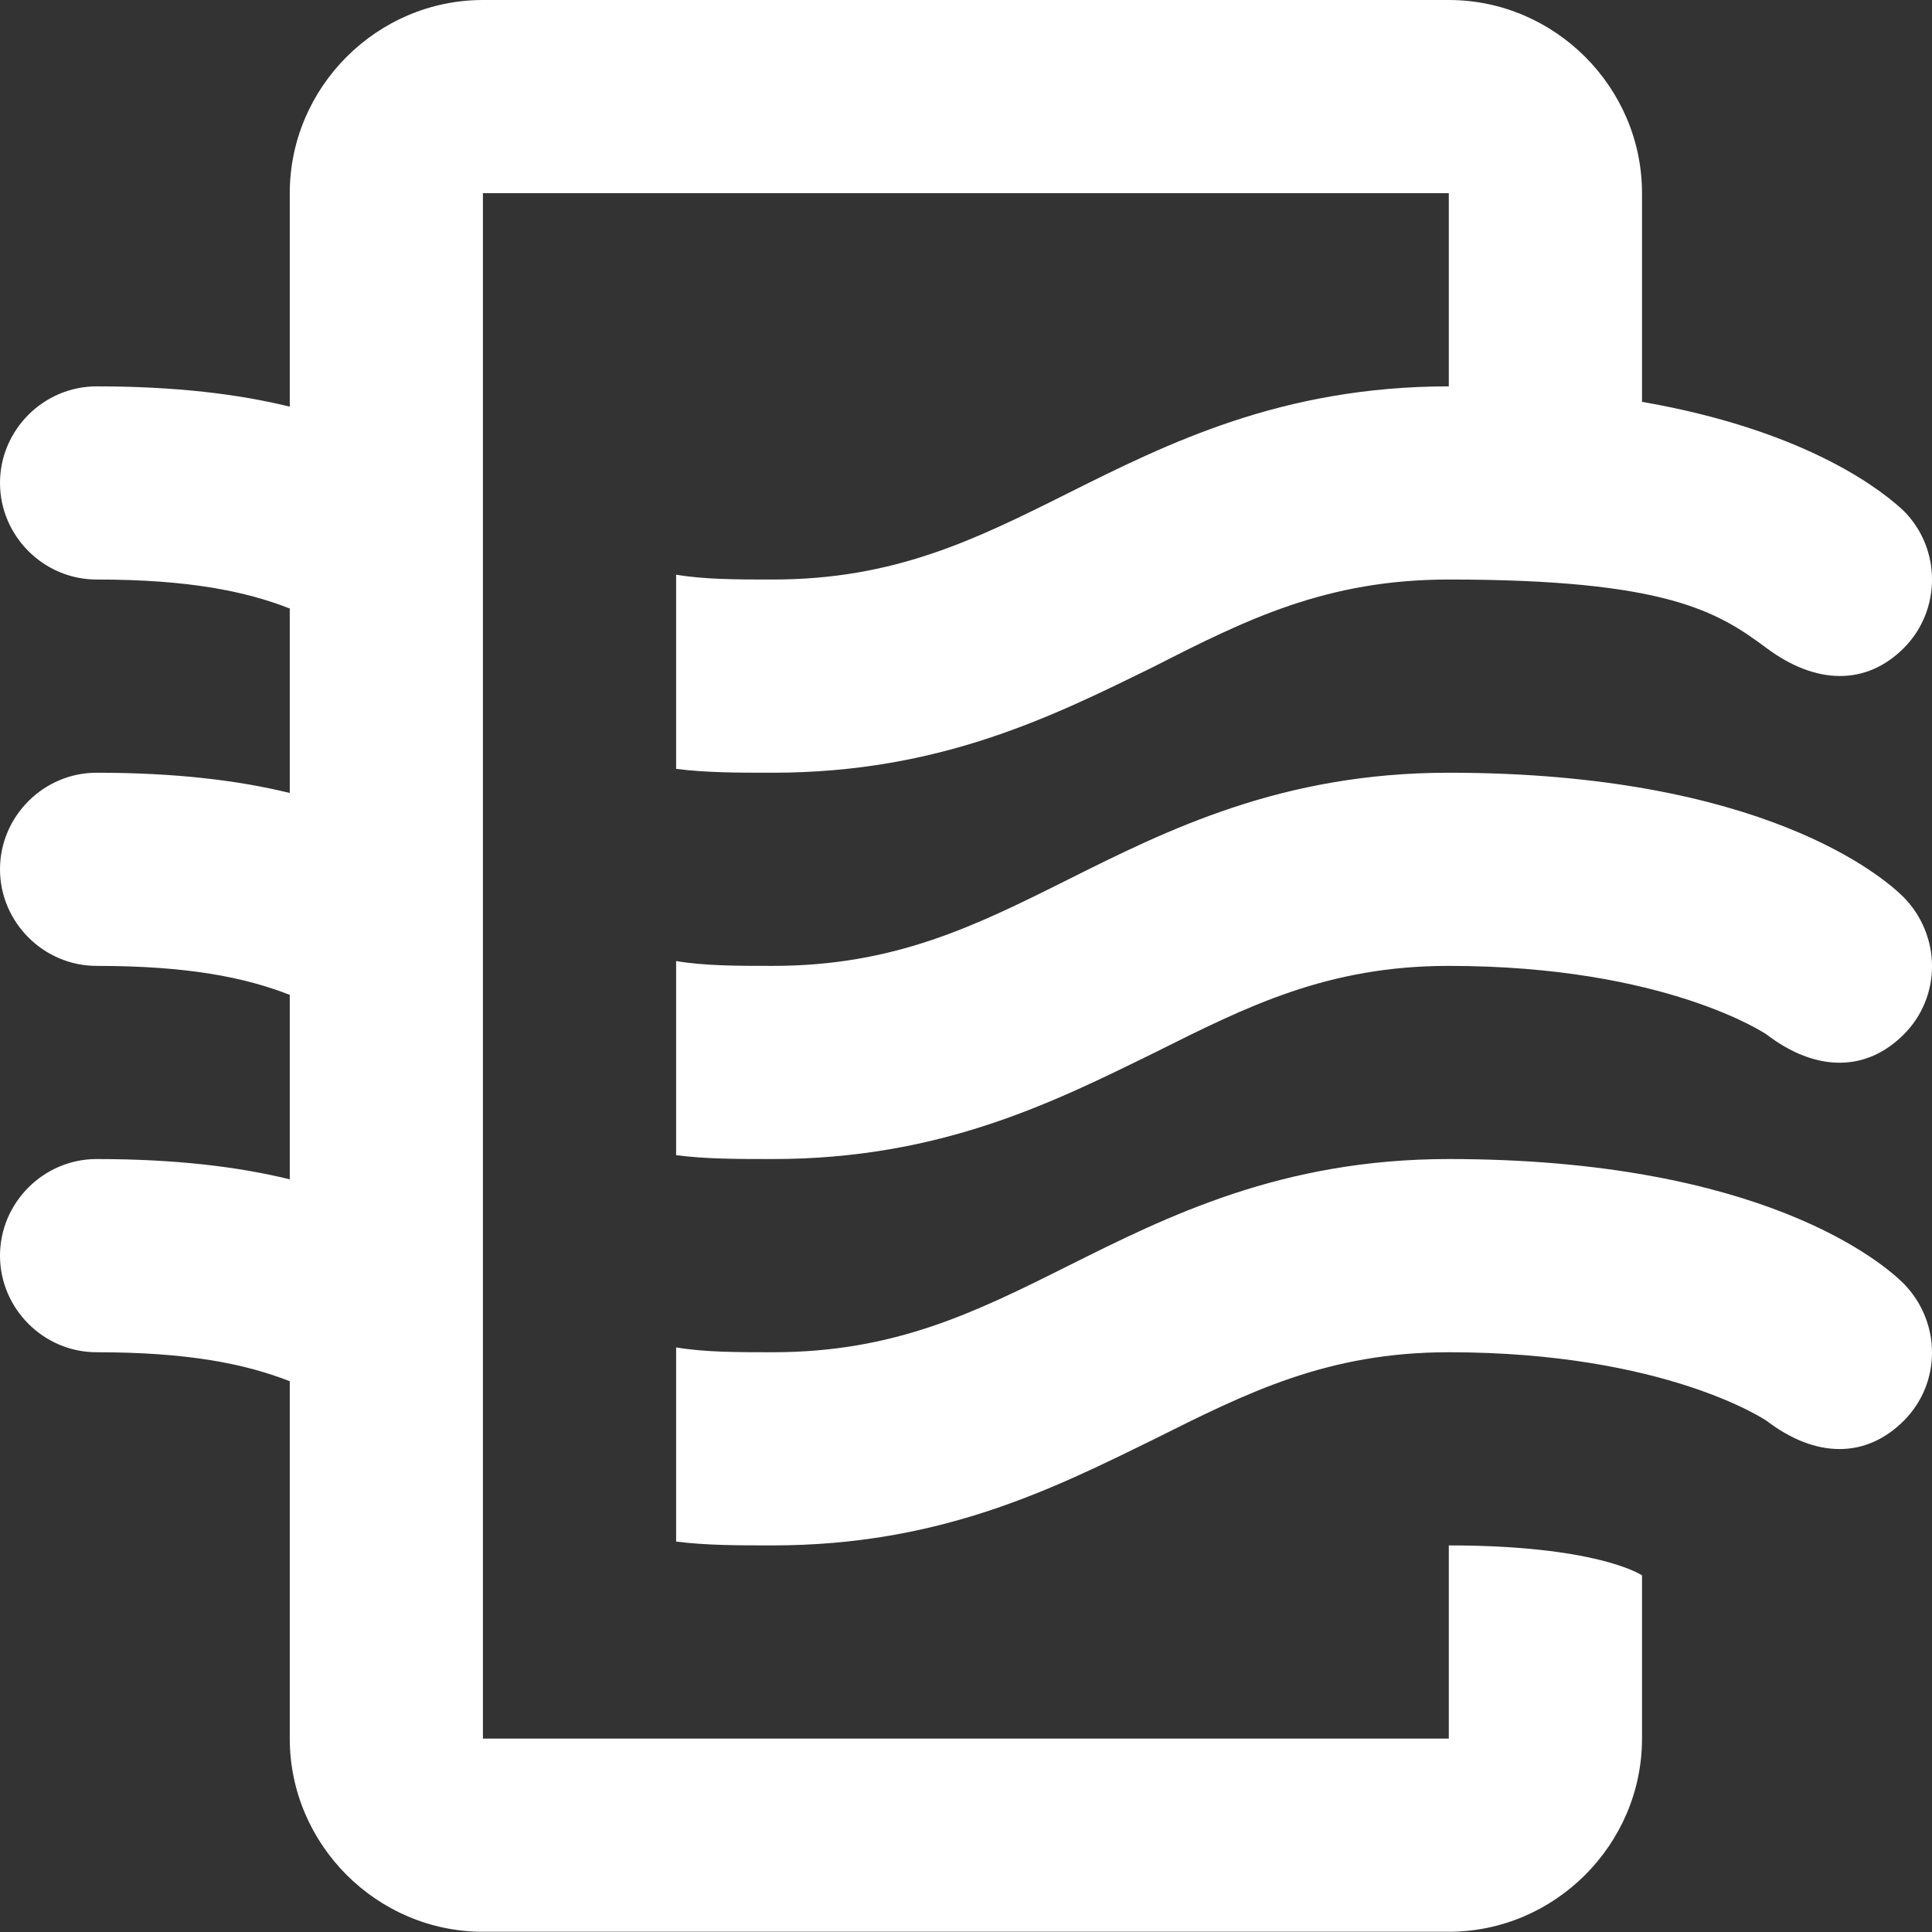<?xml version="1.0" encoding="UTF-8" standalone="no"?><!DOCTYPE svg PUBLIC "-//W3C//DTD SVG 1.1//EN" "http://www.w3.org/Graphics/SVG/1.1/DTD/svg11.dtd"><svg width="100%" height="100%" viewBox="0 0 50 50" version="1.1" xmlns="http://www.w3.org/2000/svg" xmlns:xlink="http://www.w3.org/1999/xlink" xml:space="preserve" xmlns:serif="http://www.serif.com/" style="fill-rule:evenodd;clip-rule:evenodd;stroke-linejoin:round;stroke-miterlimit:2;"><rect x="0" y="0" width="50" height="50" fill="#333333" stroke="none"/><path d="M42.495,40.77l-0,4.224c-0,2.743 -2.257,5 -5,5l-24.997,-0c-2.742,-0 -4.999,-2.257 -4.999,-5l0,-9.248c-1.15,-0.45 -2.625,-0.75 -4.999,-0.75c-1.372,-0 -2.5,-1.129 -2.5,-2.5c-0,-1.371 1.128,-2.5 2.5,-2.5c2.049,0 3.674,0.2 4.999,0.525l0,-4.774c-1.15,-0.45 -2.625,-0.75 -4.999,-0.75c-1.372,-0 -2.5,-1.129 -2.5,-2.5c-0,-1.371 1.128,-2.499 2.5,-2.499c2.049,-0 3.674,0.199 4.999,0.524l0,-4.774c-1.15,-0.45 -2.625,-0.75 -4.999,-0.75c-1.372,0 -2.5,-1.128 -2.5,-2.5c-0,-1.371 1.128,-2.499 2.5,-2.499c2.049,-0 3.674,0.2 4.999,0.525l0,-5.525c0,-2.742 2.257,-4.999 4.999,-4.999l24.997,-0c2.743,-0 5,2.257 5,4.999l-0,5.4c4.449,0.775 6.349,2.424 6.774,2.824c0.975,0.975 0.975,2.575 -0,3.55c-0.975,0.975 -2.275,0.95 -3.55,-0c-1.275,-0.95 -2.599,-1.775 -8.224,-1.775c-3.149,0 -5.224,1.025 -7.624,2.25c-2.599,1.275 -5.524,2.75 -9.873,2.75c-0.9,-0 -1.725,-0 -2.5,-0.1l-0,-5.025c0.75,0.125 1.575,0.125 2.5,0.125c3.149,0 5.224,-1.025 7.624,-2.225c2.599,-1.299 5.549,-2.774 9.873,-2.774l0,-5l-24.997,0l0,39.995l24.997,0l0,-4.999c3.75,0 4.925,0.725 5,0.775m-5,-20.772c-4.324,-0 -7.274,1.474 -9.873,2.774c-2.4,1.2 -4.475,2.225 -7.624,2.225c-0.925,-0 -1.75,-0 -2.5,-0.125l-0,5.024c0.775,0.1 1.6,0.1 2.5,0.1c4.349,0 7.274,-1.475 9.873,-2.749c2.4,-1.2 4.475,-2.25 7.624,-2.25c5.625,-0 8.224,1.775 8.224,1.775c1.275,0.975 2.575,0.975 3.55,-0c0.975,-0.975 0.975,-2.55 -0,-3.55c-0.525,-0.525 -3.65,-3.224 -11.774,-3.224m0,9.998c-4.324,0 -7.274,1.475 -9.873,2.775c-2.4,1.2 -4.475,2.225 -7.624,2.225c-0.925,-0 -1.75,-0 -2.5,-0.125l-0,5.024c0.775,0.1 1.6,0.1 2.5,0.1c4.349,0 7.274,-1.475 9.873,-2.75c2.4,-1.2 4.475,-2.249 7.624,-2.249c5.625,-0 8.224,1.774 8.224,1.774c1.275,0.975 2.575,0.975 3.55,0c0.975,-0.974 0.975,-2.549 -0,-3.549c-0.525,-0.525 -3.65,-3.225 -11.774,-3.225Z" style="fill:#fff;fill-rule:nonzero;"/></svg>
